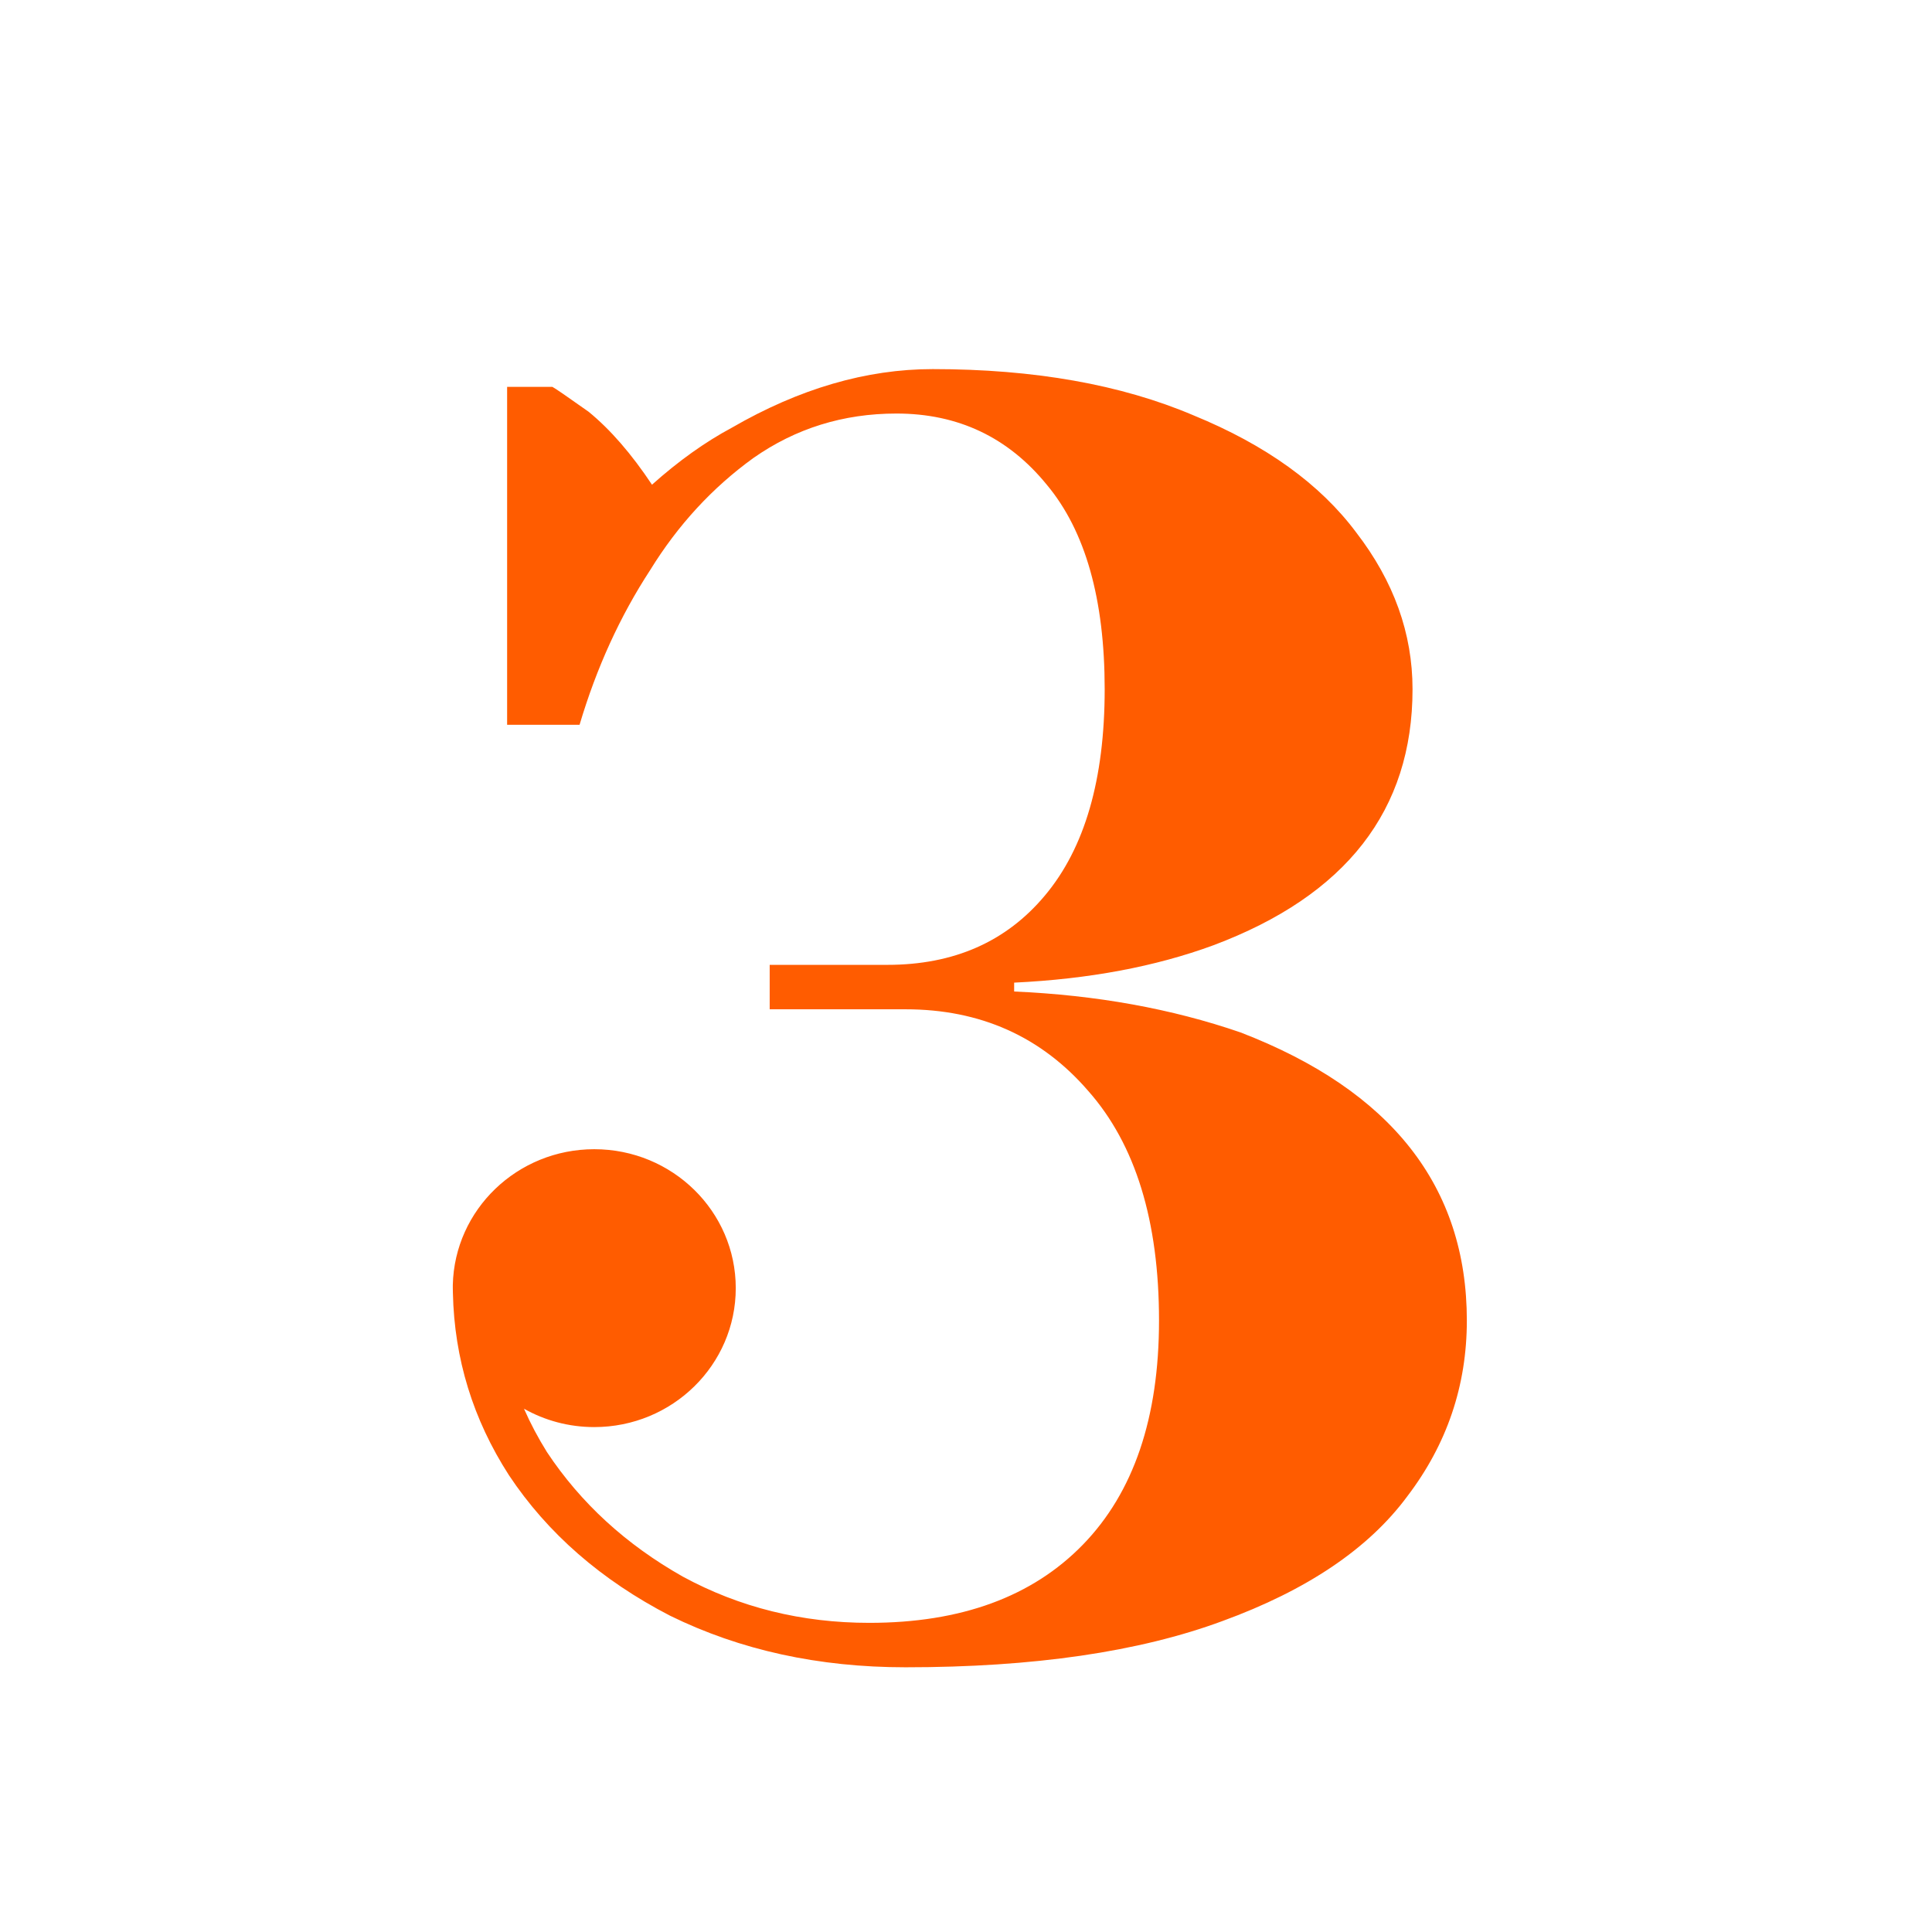 <svg width="64" height="64" viewBox="0 0 64 64" fill="none" xmlns="http://www.w3.org/2000/svg">
<rect width="64" height="64" fill="white"/>
<path d="M29.996 55.231C27.117 55.231 24.517 54.662 22.198 53.523C19.919 52.345 18.139 50.793 16.86 48.869C15.669 47.02 15.05 45.009 15.003 42.834C15.001 42.78 15 42.726 15 42.671L15 42.631L15 42.566C15.057 40.072 17.134 38.069 19.686 38.069C22.274 38.069 24.373 40.129 24.373 42.671C24.373 45.213 22.274 47.274 19.686 47.274C18.839 47.274 18.044 47.053 17.358 46.666C17.572 47.154 17.826 47.633 18.119 48.103C19.239 49.792 20.739 51.166 22.618 52.227C24.498 53.248 26.557 53.759 28.797 53.759C31.835 53.759 34.195 52.895 35.875 51.166C37.554 49.438 38.394 46.964 38.394 43.744C38.394 40.445 37.614 37.911 36.054 36.144C34.495 34.338 32.475 33.434 29.996 33.434H25.497V31.962H29.396C31.596 31.962 33.335 31.196 34.615 29.664C35.934 28.093 36.594 25.815 36.594 22.831C36.594 19.846 35.955 17.587 34.675 16.056C33.395 14.485 31.736 13.699 29.696 13.699C27.937 13.699 26.357 14.19 24.957 15.172C23.598 16.154 22.458 17.391 21.538 18.884C20.538 20.415 19.759 22.124 19.199 24.009H16.799V12.816H18.299C18.379 12.855 18.779 13.13 19.499 13.64C20.219 14.229 20.919 15.035 21.598 16.056C22.478 15.27 23.358 14.642 24.238 14.171C26.477 12.875 28.696 12.227 30.896 12.227C34.255 12.227 37.134 12.737 39.534 13.758C41.933 14.74 43.733 16.036 44.932 17.646C46.172 19.257 46.792 20.985 46.792 22.831C46.792 26.836 44.592 29.664 40.193 31.314C38.274 32.02 36.075 32.433 33.595 32.551V32.845C36.314 32.963 38.814 33.415 41.093 34.2C46.092 36.125 48.591 39.306 48.591 43.744C48.591 45.904 47.931 47.848 46.612 49.576C45.332 51.304 43.292 52.679 40.493 53.7C37.734 54.721 34.235 55.231 29.996 55.231Z" fill="#FF5C00"/>
</svg>
